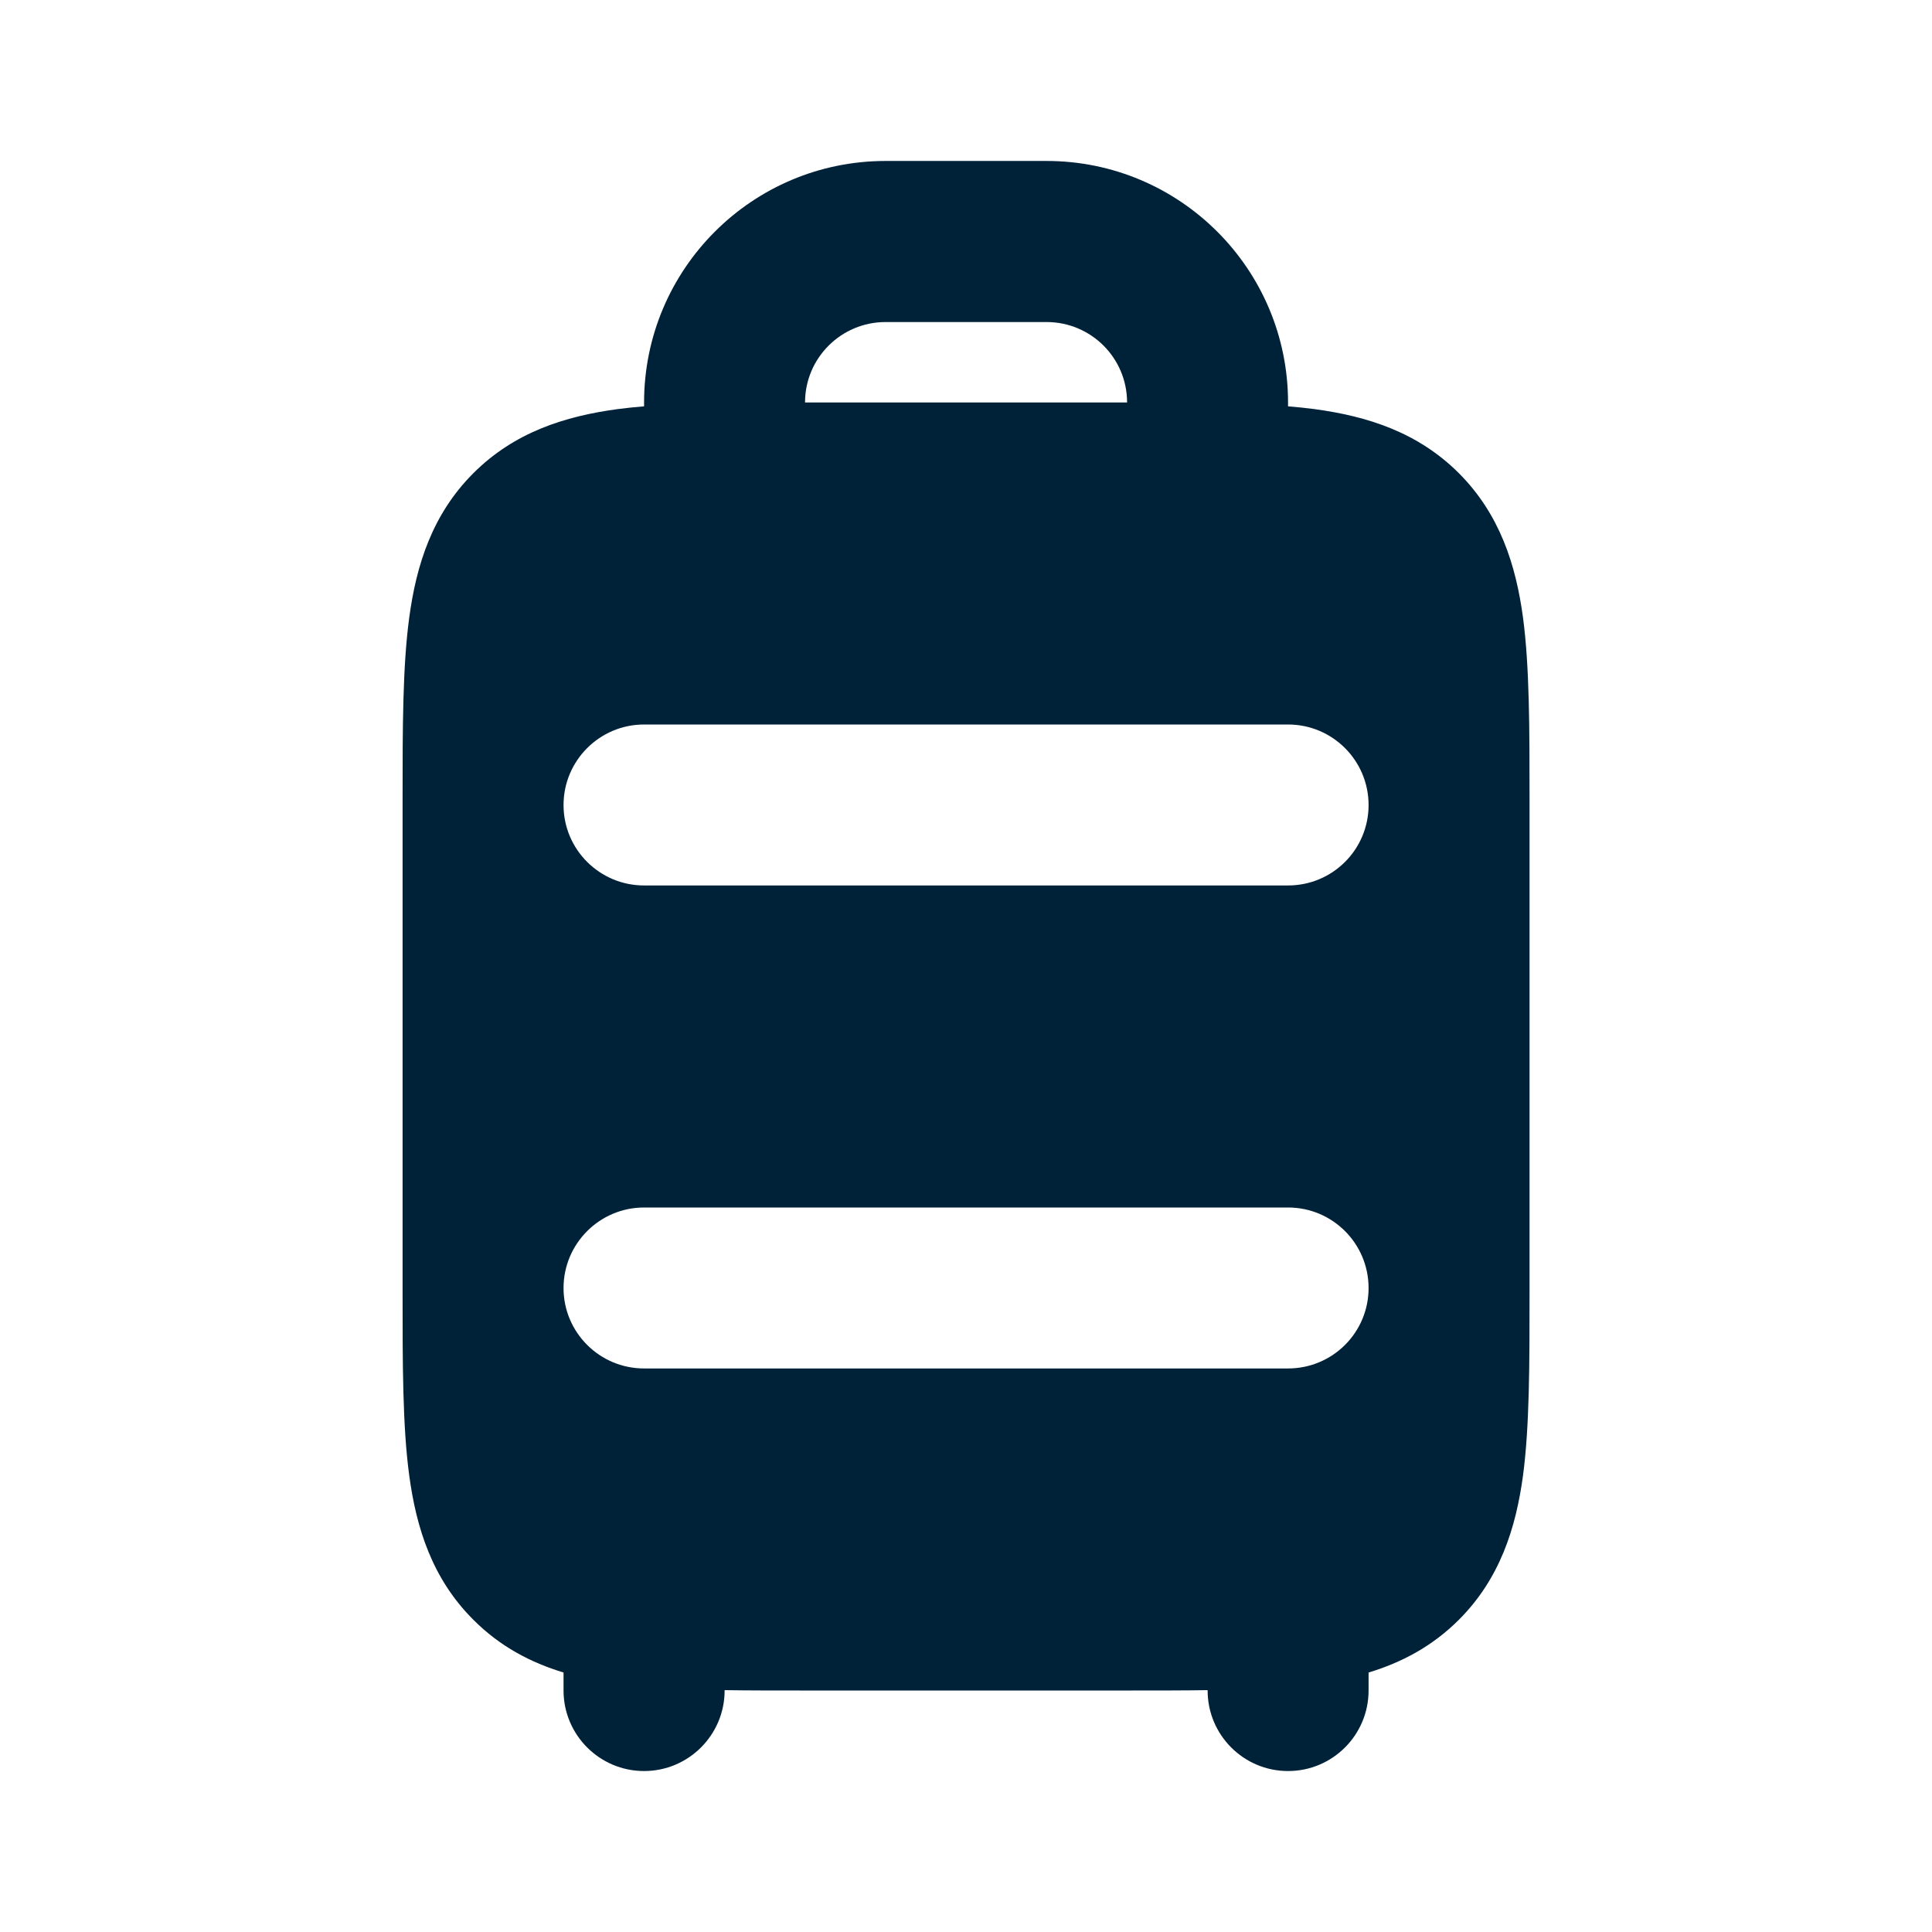 <svg width="16" height="16" viewBox="0 0 16 16" fill="none" xmlns="http://www.w3.org/2000/svg">
<path fill-rule="evenodd" clip-rule="evenodd" d="M4.667 10.667C4.667 10.299 4.966 10 5.334 10H10.667C11.036 10 11.334 10.299 11.334 10.667C11.334 11.035 11.036 11.333 10.667 11.333H5.334C4.966 11.333 4.667 11.035 4.667 10.667ZM4.667 6.667C4.667 6.299 4.966 6 5.334 6H10.667C11.036 6 11.334 6.299 11.334 6.667C11.334 7.035 11.036 7.333 10.667 7.333H5.334C4.966 7.333 4.667 7.035 4.667 6.667ZM5.334 3.333V3.365C5.258 3.371 5.185 3.379 5.115 3.388C4.678 3.447 4.26 3.579 3.92 3.919C3.58 4.259 3.448 4.678 3.389 5.115C3.334 5.523 3.334 6.032 3.334 6.623V10.711C3.334 11.302 3.334 11.811 3.389 12.219C3.448 12.656 3.58 13.075 3.92 13.414C4.141 13.636 4.396 13.769 4.667 13.851V14C4.667 14.368 4.966 14.667 5.334 14.667C5.702 14.667 6.001 14.368 6.001 14V13.997C6.196 14 6.404 14 6.623 14H9.378C9.597 14 9.805 14 10.001 13.997V14C10.001 14.368 10.299 14.667 10.667 14.667C11.036 14.667 11.334 14.368 11.334 14V13.851C11.605 13.769 11.86 13.636 12.082 13.414C12.421 13.075 12.554 12.656 12.613 12.219C12.667 11.811 12.667 11.302 12.667 10.711V6.623C12.667 6.032 12.667 5.523 12.613 5.115C12.554 4.678 12.421 4.259 12.082 3.919C11.742 3.579 11.323 3.447 10.886 3.388C10.816 3.379 10.743 3.371 10.667 3.365V3.333C10.667 2.229 9.772 1.333 8.667 1.333H7.334C6.229 1.333 5.334 2.229 5.334 3.333ZM7.334 2.667C6.966 2.667 6.667 2.965 6.667 3.333H9.334C9.334 2.965 9.036 2.667 8.667 2.667H7.334Z" fill="#002238"/>
</svg>
